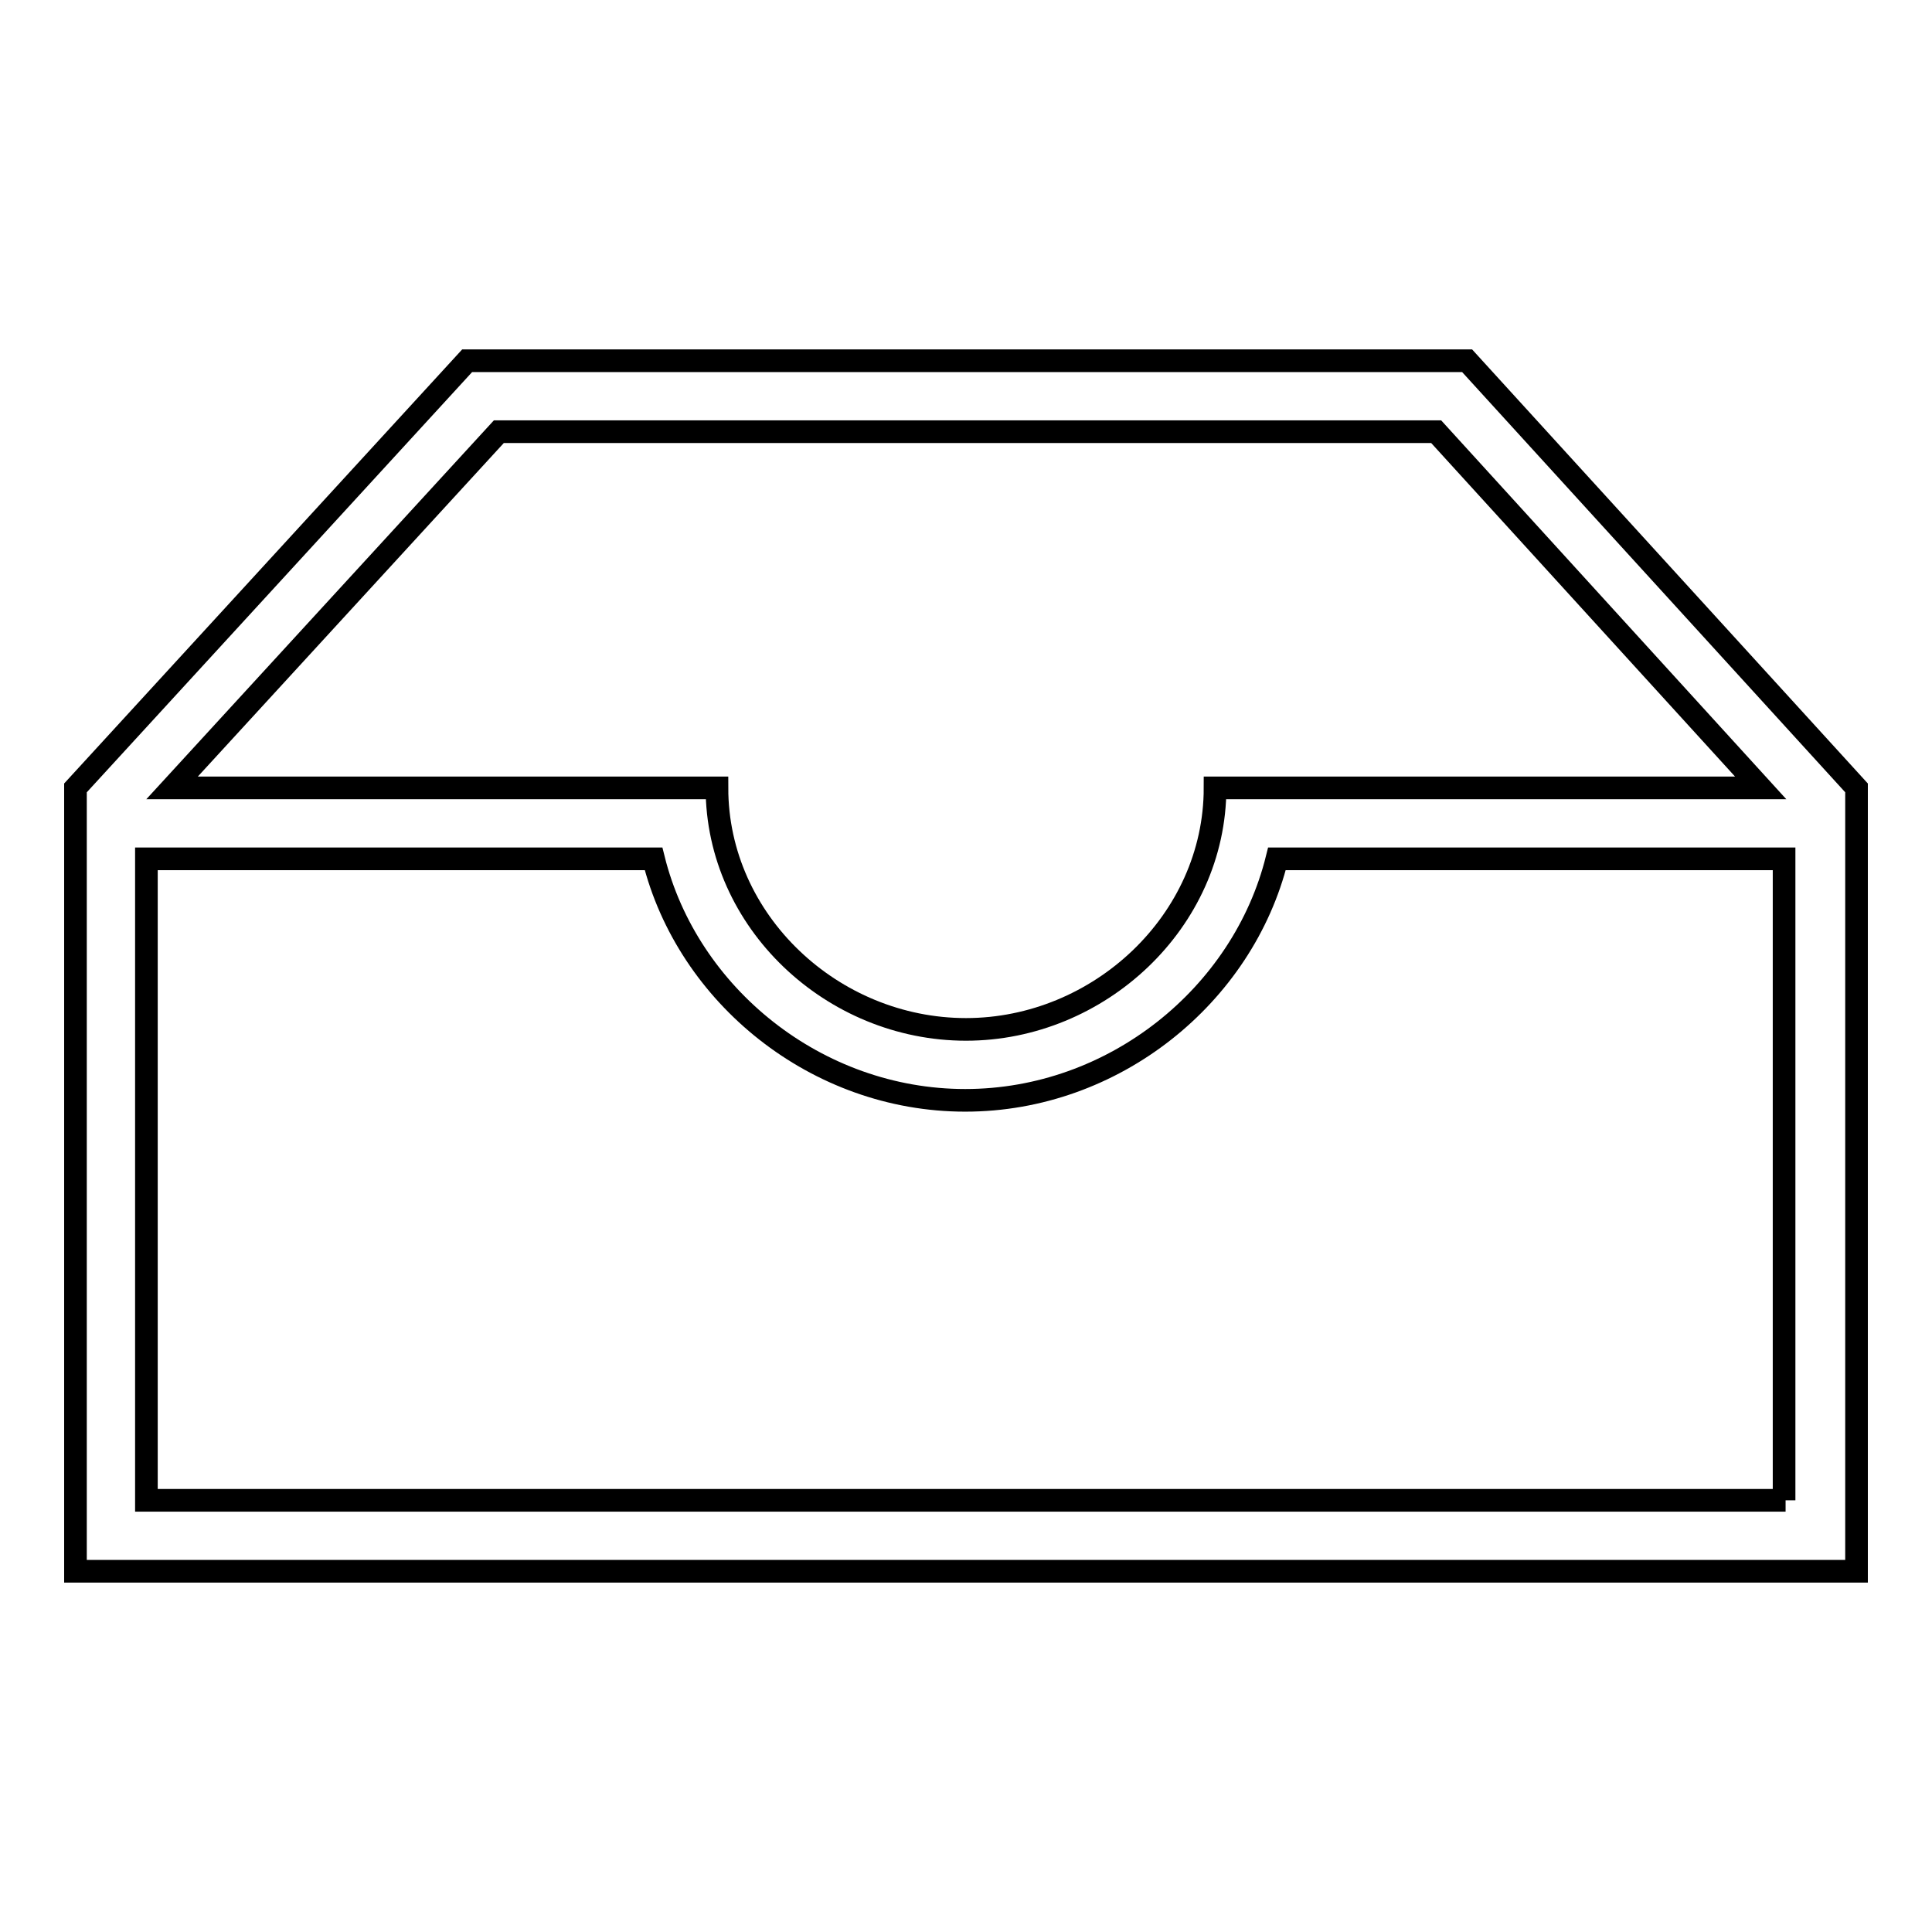 <?xml version="1.0" encoding="utf-8"?>
<!-- Svg Vector Icons : http://www.onlinewebfonts.com/icon -->
<!DOCTYPE svg PUBLIC "-//W3C//DTD SVG 1.1//EN" "http://www.w3.org/Graphics/SVG/1.1/DTD/svg11.dtd">
<svg version="1.1" xmlns="http://www.w3.org/2000/svg" xmlns:xlink="http://www.w3.org/1999/xlink" x="0px" y="0px" viewBox="0 0 256 256" enable-background="new 0 0 256 256" xml:space="preserve">
<g><g><path stroke-width="3" fill-opacity="0" stroke="#000000"  d="M194.4,47.8H61.9L10,104.4v103.8h236V104.4L194.4,47.8z M66.1,57.2h124.2l43,47.2H161c0,17.7-15.4,32-33,32c-17.7,0-33-14.3-33-32H22.8L66.1,57.2z M236.6,198.8H19.4v-85h67.2c4.5,18.1,21.6,32,41.3,32c19.7,0,36.8-13.9,41.3-32h67.2V198.8L236.6,198.8z"/></g></g>
</svg>